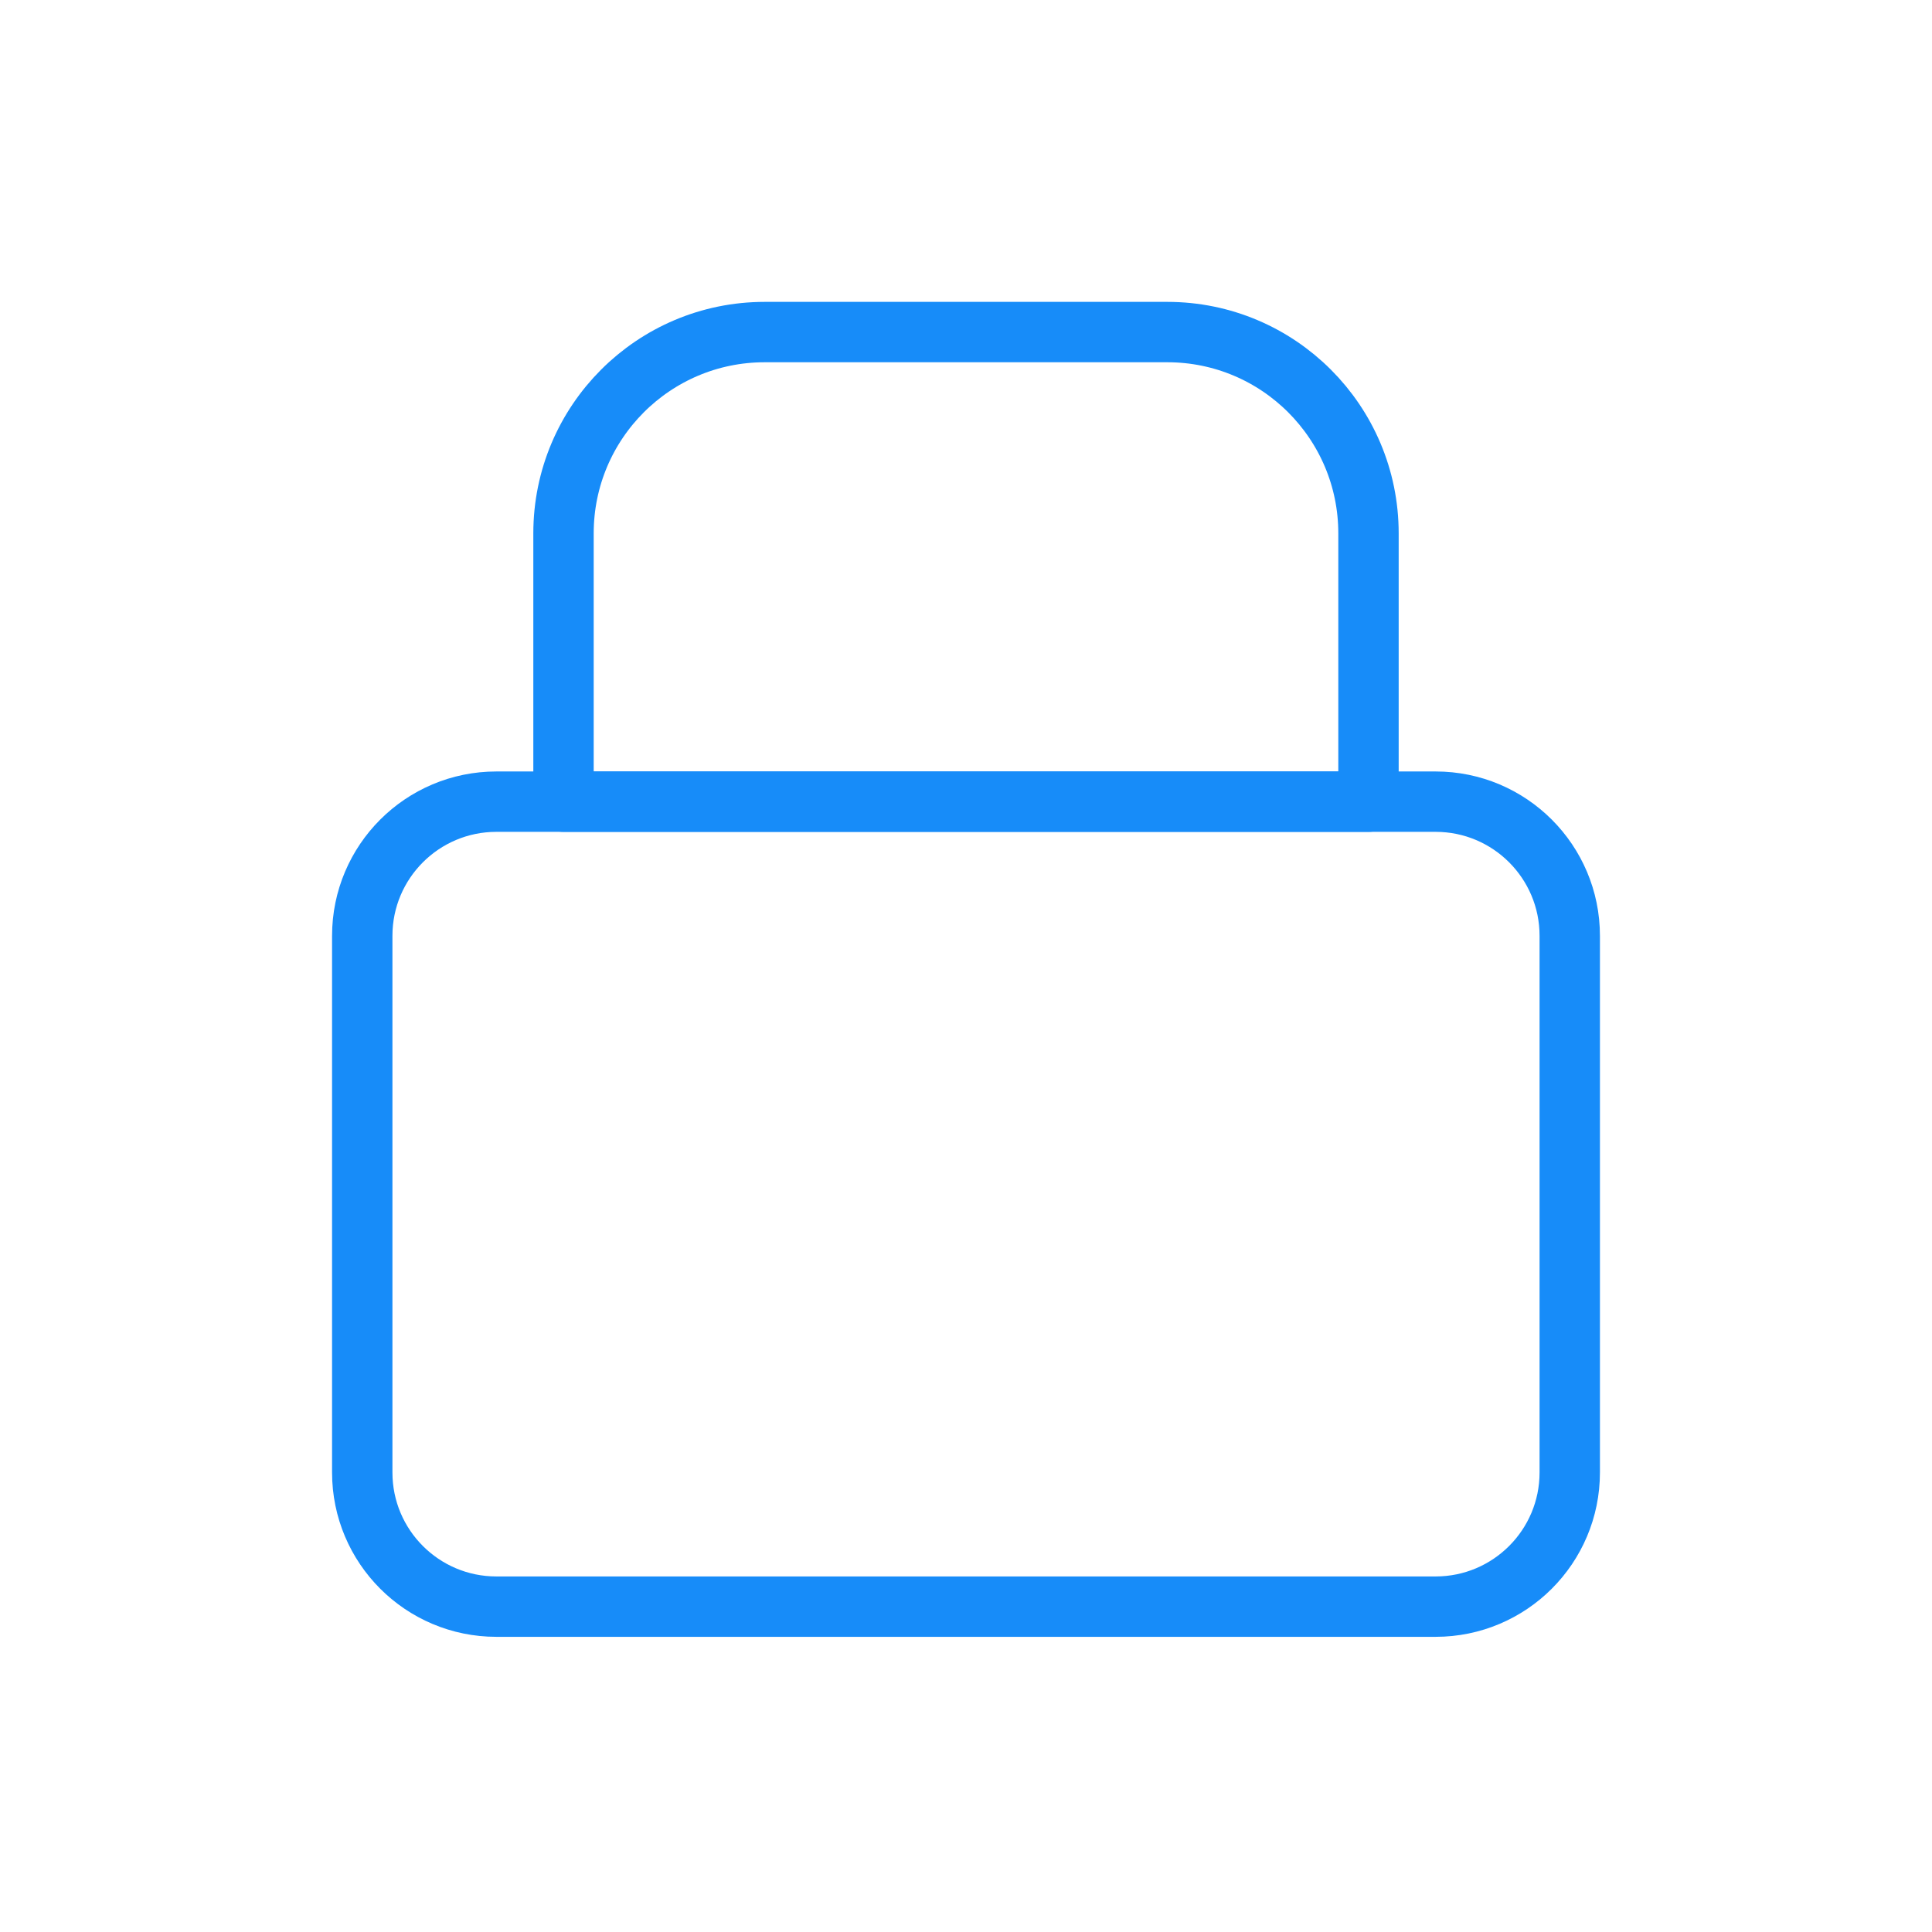 <svg width="64" height="64" viewBox="0 0 64 64" fill="none" xmlns="http://www.w3.org/2000/svg">
<g clip-path="url(#clip0_2571_12101)">
<path d="M47.556 26.556H16.444C13.99 26.556 12 28.546 12 31V48.778C12 51.233 13.99 53.222 16.444 53.222H47.556C50.01 53.222 52 51.233 52 48.778V31C52 28.546 50.01 26.556 47.556 26.556Z" stroke="#178CF9" stroke-width="2" stroke-linecap="round" stroke-linejoin="round"/>
<path d="M18.667 17.667C18.667 13.985 21.651 11 25.333 11H38.667C42.349 11 45.333 13.985 45.333 17.667V26.556H18.667V17.667Z" stroke="#178CF9" stroke-width="2" stroke-linecap="round" stroke-linejoin="round"/>
</g>
<defs>
<clipPath id="clip0_2571_12101">
<rect width="64" height="64" fill="white"/>
</clipPath>
</defs>
</svg>
